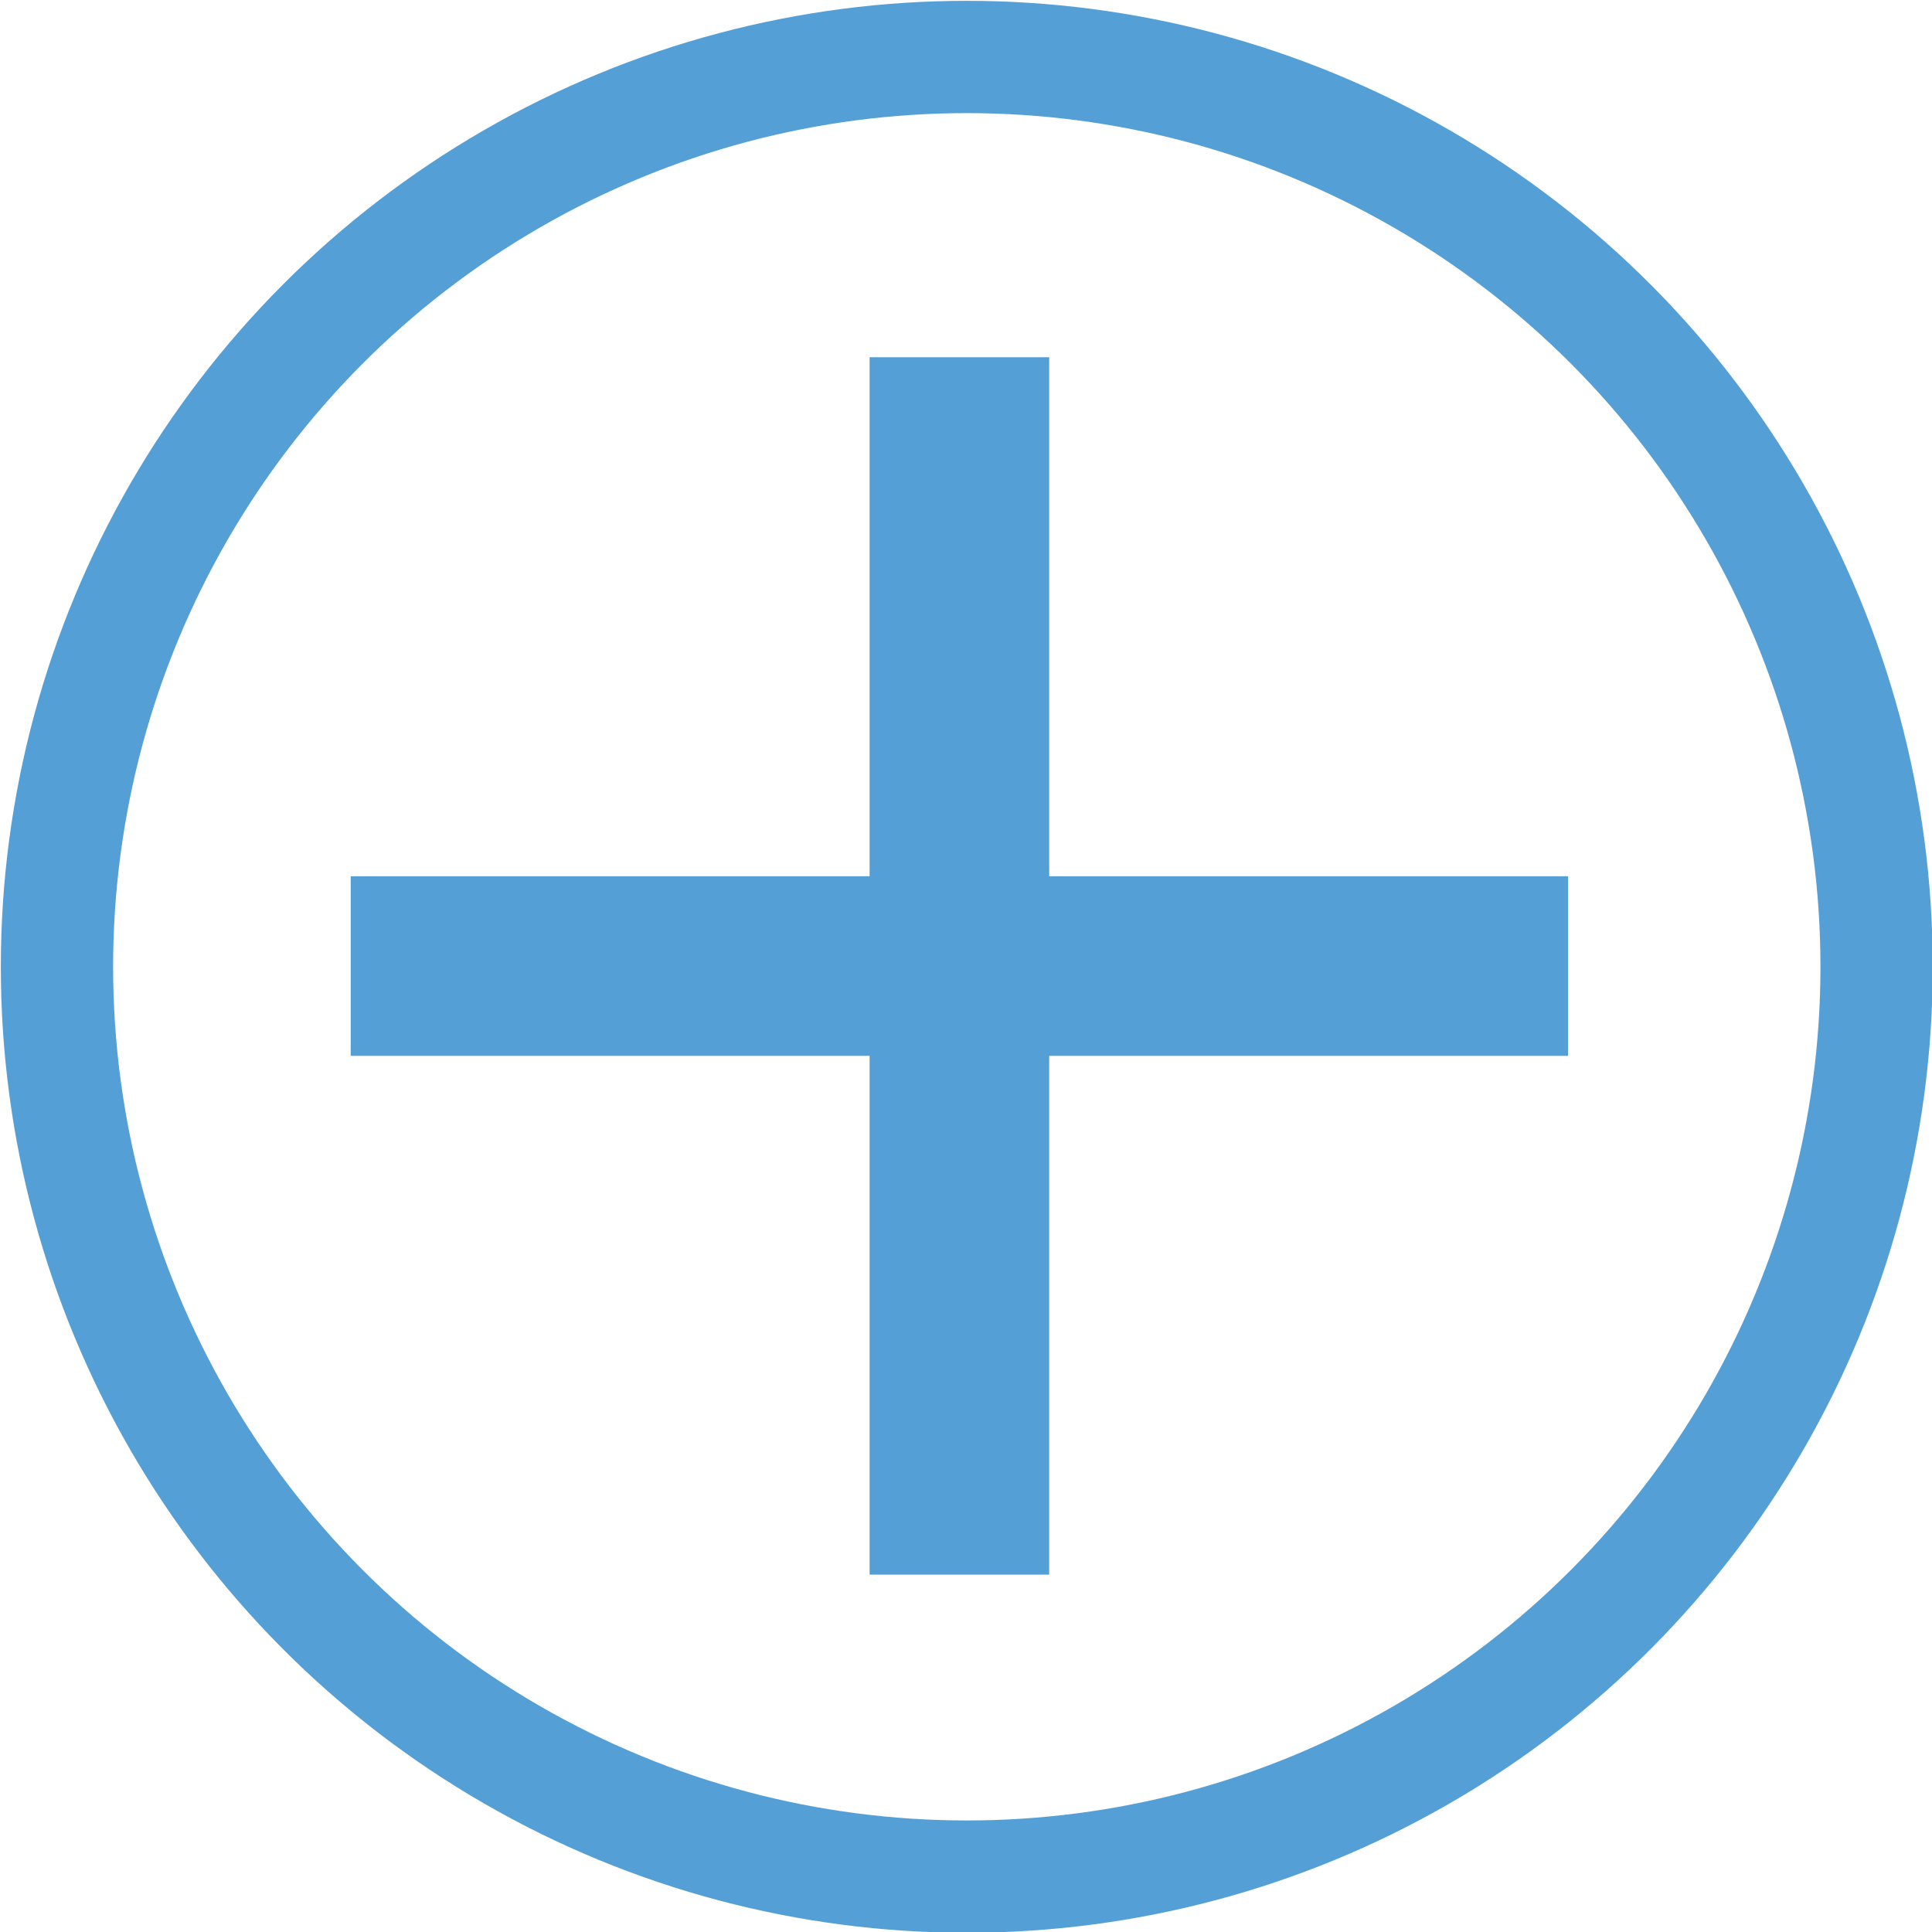 <svg xmlns="http://www.w3.org/2000/svg" width="64" height="64">
  <g fill="none" stroke="#559fd7" transform="matrix(3.792 0 0 3.792 .014 -.073)">
    <circle cx="8.442" cy="8.465" r="7.948" stroke-width=".981"/>
    <path stroke-width="1.294" d="M8.24 3.787h.275v9.341h-.275z"/>
    <path stroke-width="1.294" d="M13.048 8.321v.275H3.707v-.275z"/>
  </g>
</svg>
